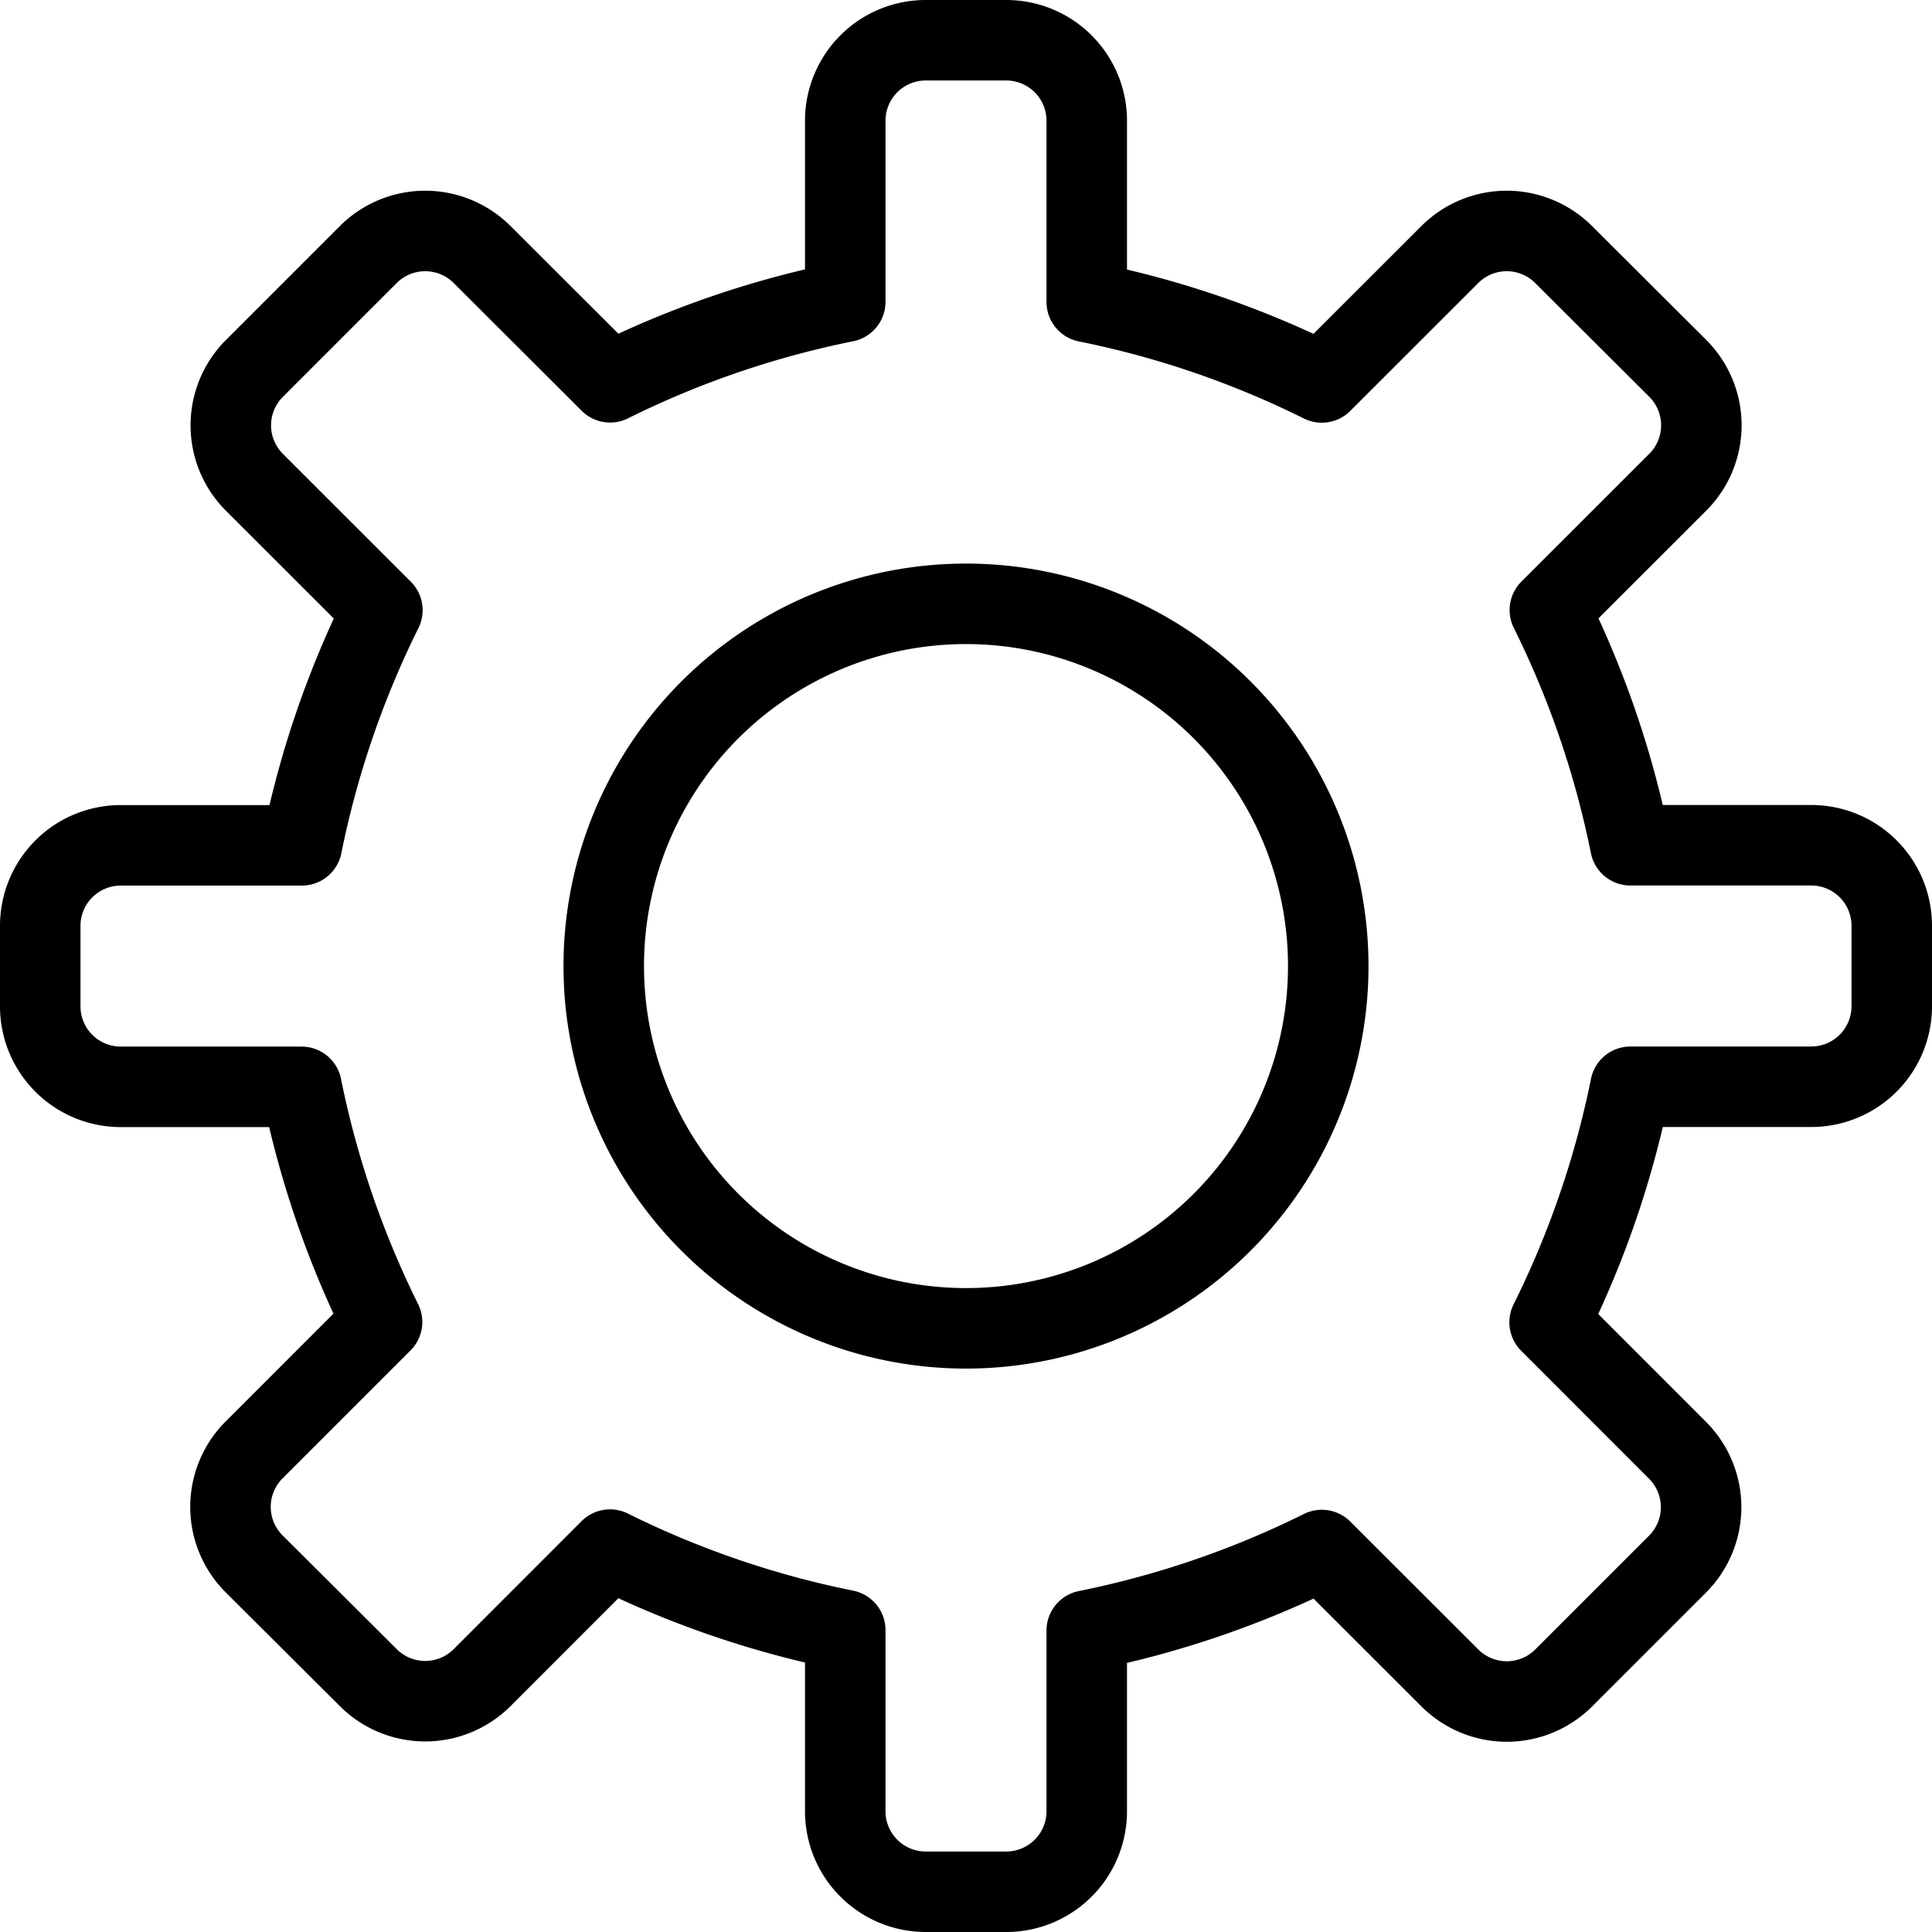 <svg viewBox="0 0 24 24" xmlns="http://www.w3.org/2000/svg"><g transform="matrix(1,0,0,1,0,0)"><path d="M20.254,13.5H22.5a1,1,0,0,0,1-1v-1a1,1,0,0,0-1-1H20.253a11.8,11.8,0,0,0-1-2.922l1.589-1.588a1,1,0,0,0,0-1.414L19.424,3.162a1,1,0,0,0-1.414,0L16.42,4.751a11.769,11.769,0,0,0-2.92-1V1.5a1,1,0,0,0-1-1h-1a1,1,0,0,0-1,1V3.749a11.777,11.777,0,0,0-2.921,1L5.989,3.162a1,1,0,0,0-1.414,0L3.16,4.577a1,1,0,0,0,0,1.414L4.75,7.58a11.821,11.821,0,0,0-1,2.921H1.5a1,1,0,0,0-1,1v1a1,1,0,0,0,1,1H3.746a11.821,11.821,0,0,0,1,2.921l-1.59,1.59a1,1,0,0,0,0,1.414L4.575,20.84a1,1,0,0,0,1.414,0L7.578,19.25a11.8,11.8,0,0,0,2.922,1V22.5a1,1,0,0,0,1,1h1a1,1,0,0,0,1-1V20.255a11.8,11.8,0,0,0,2.92-1l1.591,1.589a1,1,0,0,0,1.414,0l1.414-1.414a1,1,0,0,0,0-1.414l-1.589-1.59A11.821,11.821,0,0,0,20.254,13.5Z" fill="none" stroke="#000000" stroke-linecap="round" stroke-linejoin="round"></path><path d="M7.500 12.001 A4.500 4.500 0 1 0 16.500 12.001 A4.500 4.500 0 1 0 7.500 12.001 Z" fill="none" stroke="#000000" stroke-linecap="round" stroke-linejoin="round"></path></g></svg>